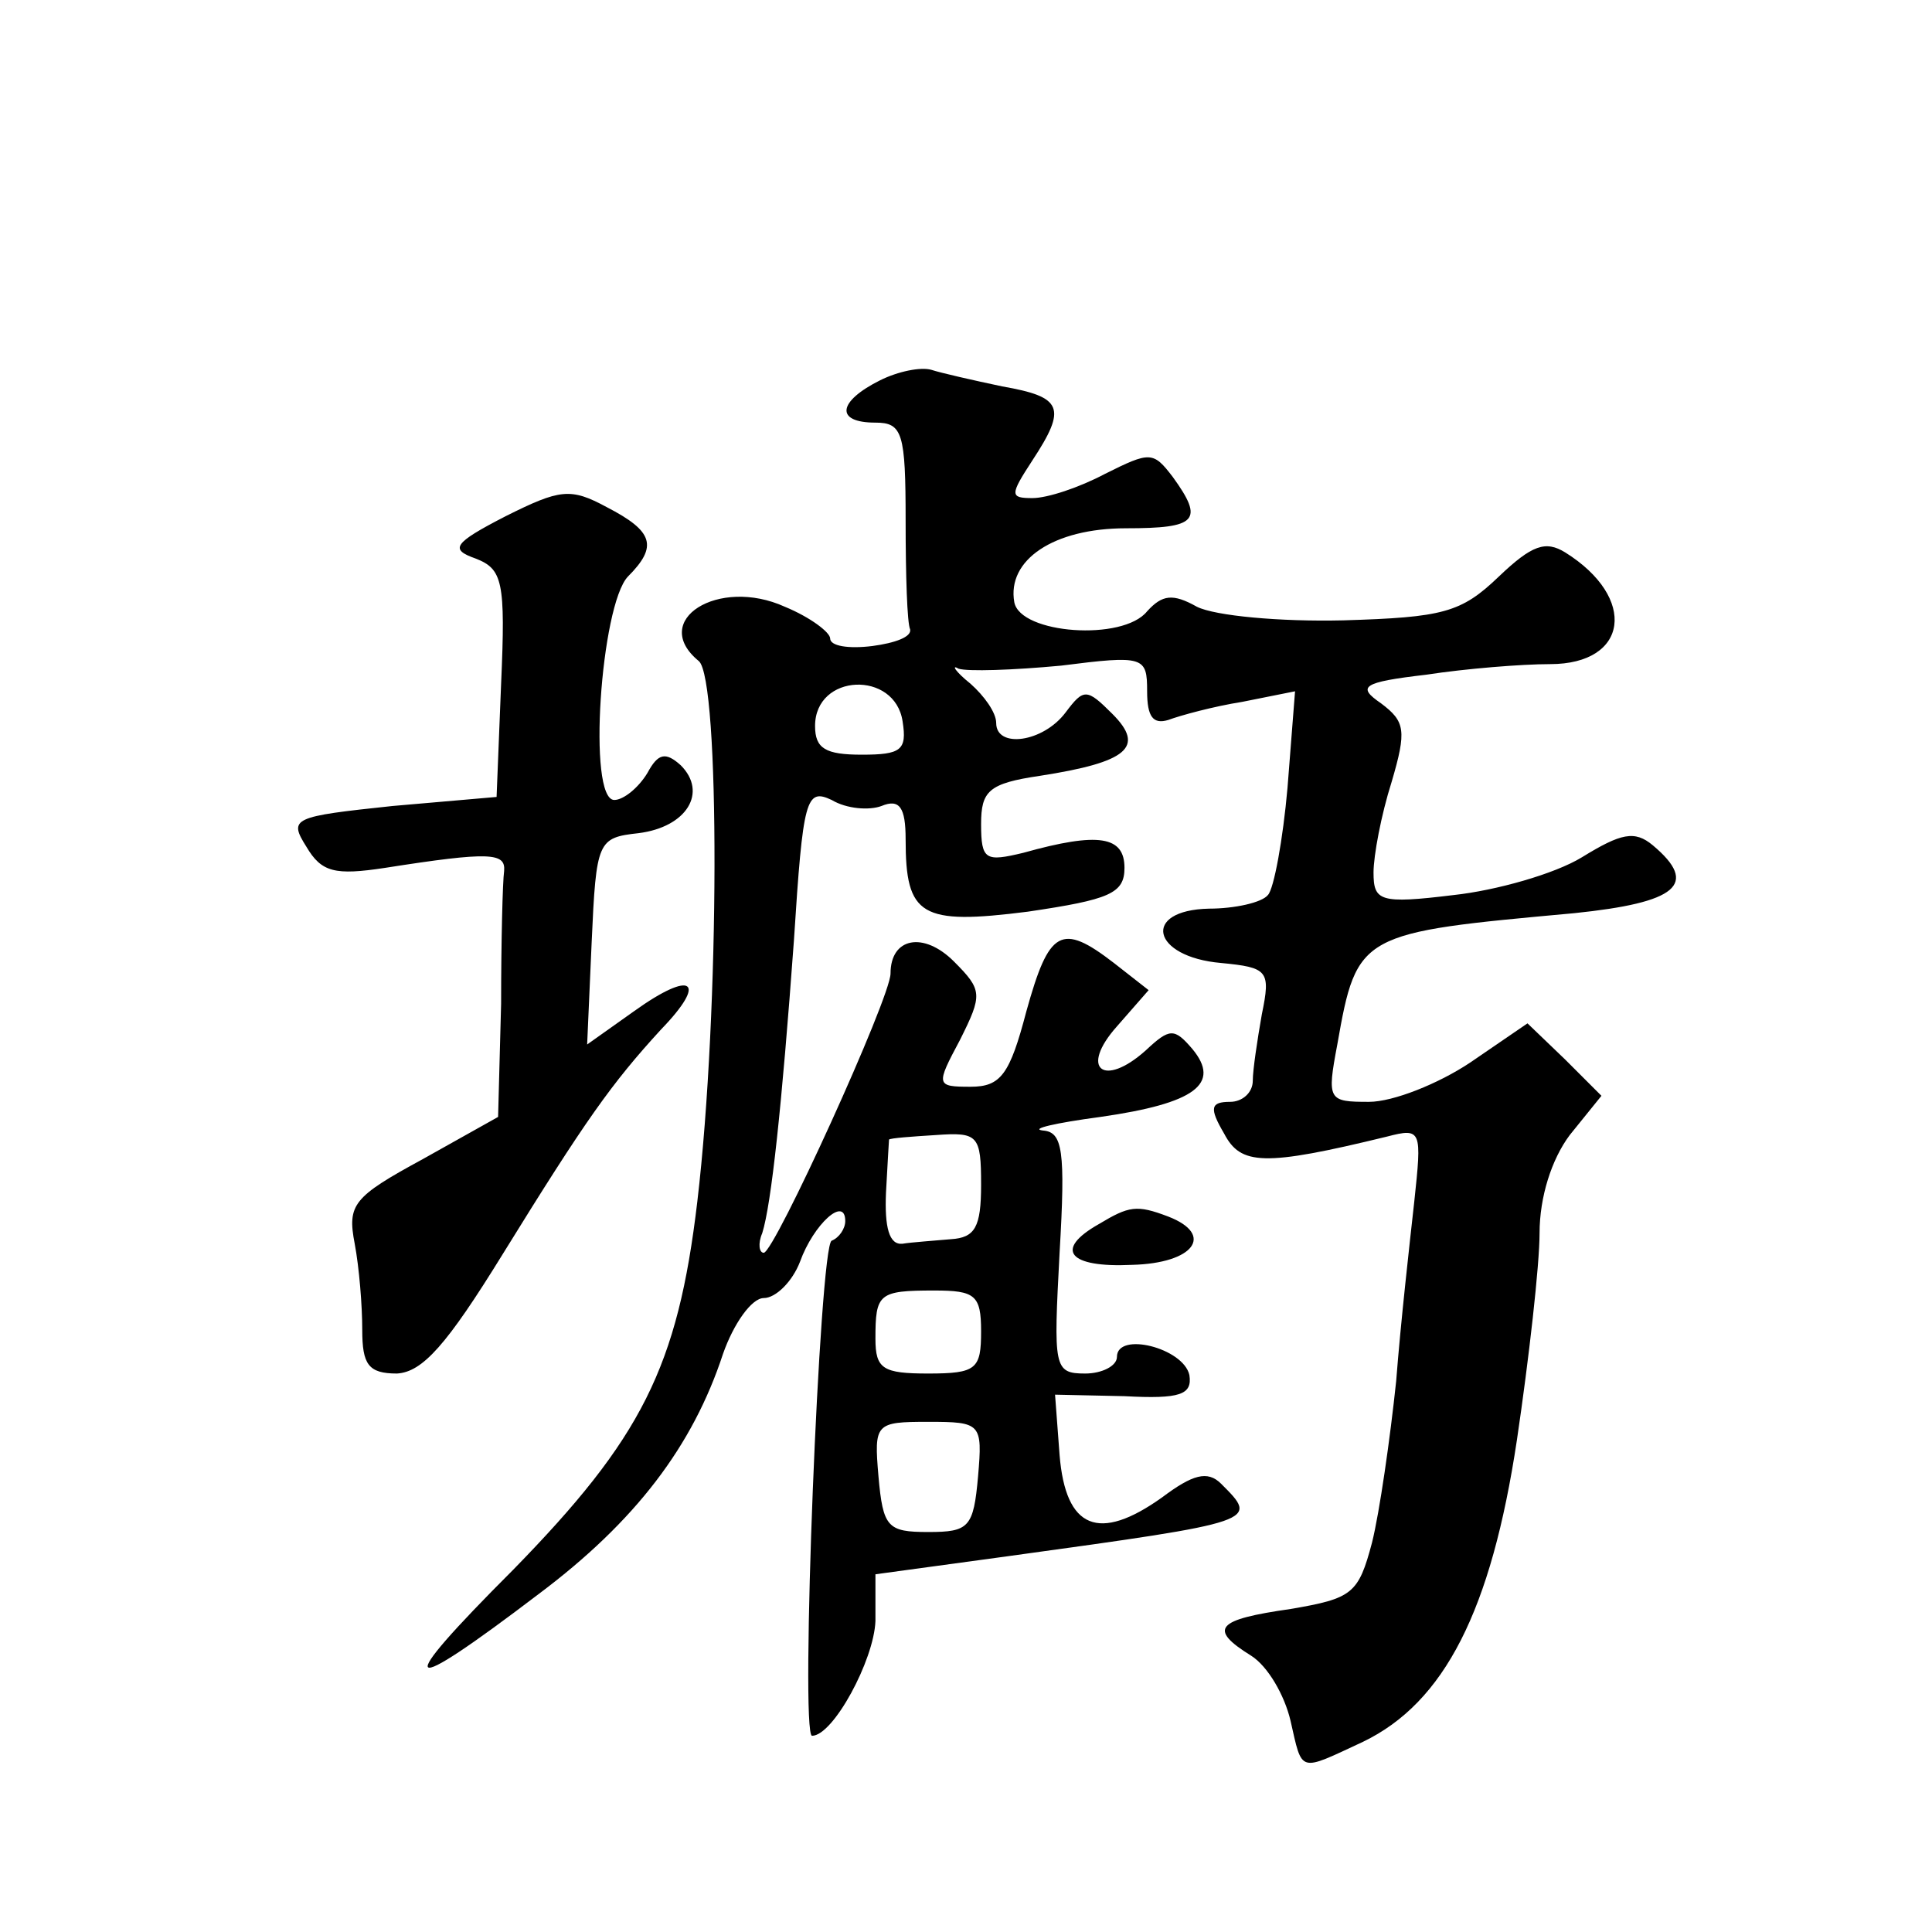 <?xml version="1.0" standalone="no"?>
<!DOCTYPE svg PUBLIC "-//W3C//DTD SVG 20010904//EN"
 "http://www.w3.org/TR/2001/REC-SVG-20010904/DTD/svg10.dtd">
<svg version="1.0" xmlns="http://www.w3.org/2000/svg"
 width="128pt" height="128pt" viewBox="0 0 128 128"
 preserveAspectRatio="xMidYMid meet">
<g transform="translate(0,128) scale(0.1,-0.1)"
fill="#0" stroke="none">
<path d="M583 1028 c-28 -14 -30 -28 -3 -28 18 0 20 -7 20 -65 0 -36 1 -68 3 -72
1 -5 -10 -9 -25 -11 -16 -2 -28 0 -28 5 0 4 -13 14 -30 21 -44 20 -90 -9 -57 -36
14 -12 14 -231 -1 -358 -13 -110 -37 -157 -122 -244 -81 -81 -75 -86 17 -16 64
48 102 98 122 159 7 20 19 37 27 37 8 0 19 11 24 24 9 25 30 44 30 27 0 -5 -4 -11
-9 -13 -8 -3 -21 -328 -13 -328 14 0 41 50 42 76 l0 31 88 12 c167 23 166 23 141
48 -9 9 -19 6 -39 -9 -42 -30 -64 -21 -68 28 l-3 40 46 -1 c37 -2 45 1 43 14 -4
18 -48 29 -48 12 0 -6 -10 -11 -21 -11 -21 0 -21 4 -17 80 4 68 2 80 -11 81 -9
1 8 5 38 9 63 9 80 22 61 45 -12 14 -15 14 -31 -1 -28 -25 -44 -12 -19 16 l21 24
-23 18 c-35 27 -43 22 -58 -32 -11 -42 -17 -50 -37 -50 -23 0 -23 1 -7 31 15 30
15 33 -4 52 -20 20 -42 16 -42 -8 0 -16 -77 -185 -84 -185 -3 0 -4 6 -1 13 6 19
13 84 21 194 6 94 8 101 25 93 10 -6 25 -7 33 -4 12 5 16 -1 16 -22 0 -51 10 -57
81 -48 54 8 64 12 64 29 0 21 -17 24 -67 10 -25 -6 -28 -5 -28 19 0 22 5 27 39
32 58 9 70 19 48 41 -17 17 -19 17 -31 1 -15 -20 -46 -24 -46 -7 0 7 -8 18 -17
26 -10 8 -13 13 -8 10 6 -2 36 -1 68 2 55 7 57 6 57 -17 0 -17 4 -22 14 -19 8 3
30 9 49 12 l35 7 -5 -64 c-3 -34 -9 -67 -13 -71 -4 -5 -22 -9 -39 -9 -45 -1 -38
-32 8 -36 31 -3 33 -5 27 -34 -3 -17 -6 -37 -6 -44 0 -8 -7 -14 -15 -14 -13 0 -14
-4 -4 -21 11 -21 26 -22 108 -2 23 6 23 4 18 -43 -3 -27 -9 -80 -12 -119 -4 -38
-11 -87 -16 -107 -9 -34 -13 -37 -54 -44 -49 -7 -55 -13 -26 -31 11 -7 22 -26 26
-43 8 -35 5 -34 48 -14 54 26 85 87 102 200 8 54 15 116 15 137 0 24 8 49 20 65
l21 26 -24 24 -25 24 -38 -26 c-21 -14 -51 -26 -67 -26 -27 0 -28 1 -21 38 13 74
15 74 157 87 68 7 83 19 52 45 -12 10 -21 8 -47 -8 -18 -11 -57 -22 -85 -25 -49
-6 -53 -4 -53 15 0 11 5 38 12 60 10 34 9 40 -7 52 -16 11 -13 14 30 19 26 4 63
7 82 7 52 0 58 44 10 74 -13 8 -22 5 -44 -16 -25 -24 -37 -27 -103 -29 -42 -1 -85
3 -97 9 -16 9 -23 8 -33 -3 -16 -20 -84 -15 -88 6 -5 28 26 49 74 49 47 0 52 5
31 34 -13 17 -15 17 -45 2 -17 -9 -38 -16 -48 -16 -15 0 -15 2 0 25 23 35 20 42
-20 49 -19 4 -41 9 -47 11 -7 2 -22 -1 -34 -7z m15 -226 c3 -19 -1 -22 -27 -22
-24 0 -31 4 -31 19 0 35 53 37 58 3z m52 -307 c0 -28 -4 -35 -20 -36 -11 -1 -26
-2 -32 -3 -9 -1 -12 11 -11 34 1 19 2 35 2 35 1 1 15 2 31 3 28 2 30 0 30 -33z
m0 -97 c0 -25 -3 -28 -35 -28 -30 0 -35 3 -35 23 0 30 2 32 39 32 27 0 31 -3 31
-27z m-2 -96 c-3 -34 -6 -37 -33 -37 -27 0 -30 3 -33 37 -3 35 -2 36 33 36 35 0
36 -1 33 -36z M335 938 c-35 -18 -37 -22 -20 -28 18 -7 20 -15 17 -83 l-3 -75 -69
-6 c-66 -7 -69 -8 -57 -27 10 -17 19 -19 52 -14 70 11 80 10 79 -2 -1 -7 -2 -47
-2 -88 l-2 -75 -50 -28 c-46 -25 -50 -30 -45 -56 3 -16 5 -41 5 -57 0 -23 4 -29
23 -29 17 1 33 19 70 79 55 89 72 113 105 149 31 32 21 40 -18 12 l-31 -22 3 68
c3 67 4 69 31 72 32 4 46 27 28 45 -10 9 -15 8 -22 -5 -6 -10 -16 -18 -22 -18 -18
0 -9 129 9 148 20 20 17 30 -14 46 -24 13 -31 12 -67 -6z M728 469 c-30 -17 -20
-29 22 -27 41 1 55 20 24 32 -21 8 -26 7 -46 -5z"/>
</g>
</svg>
